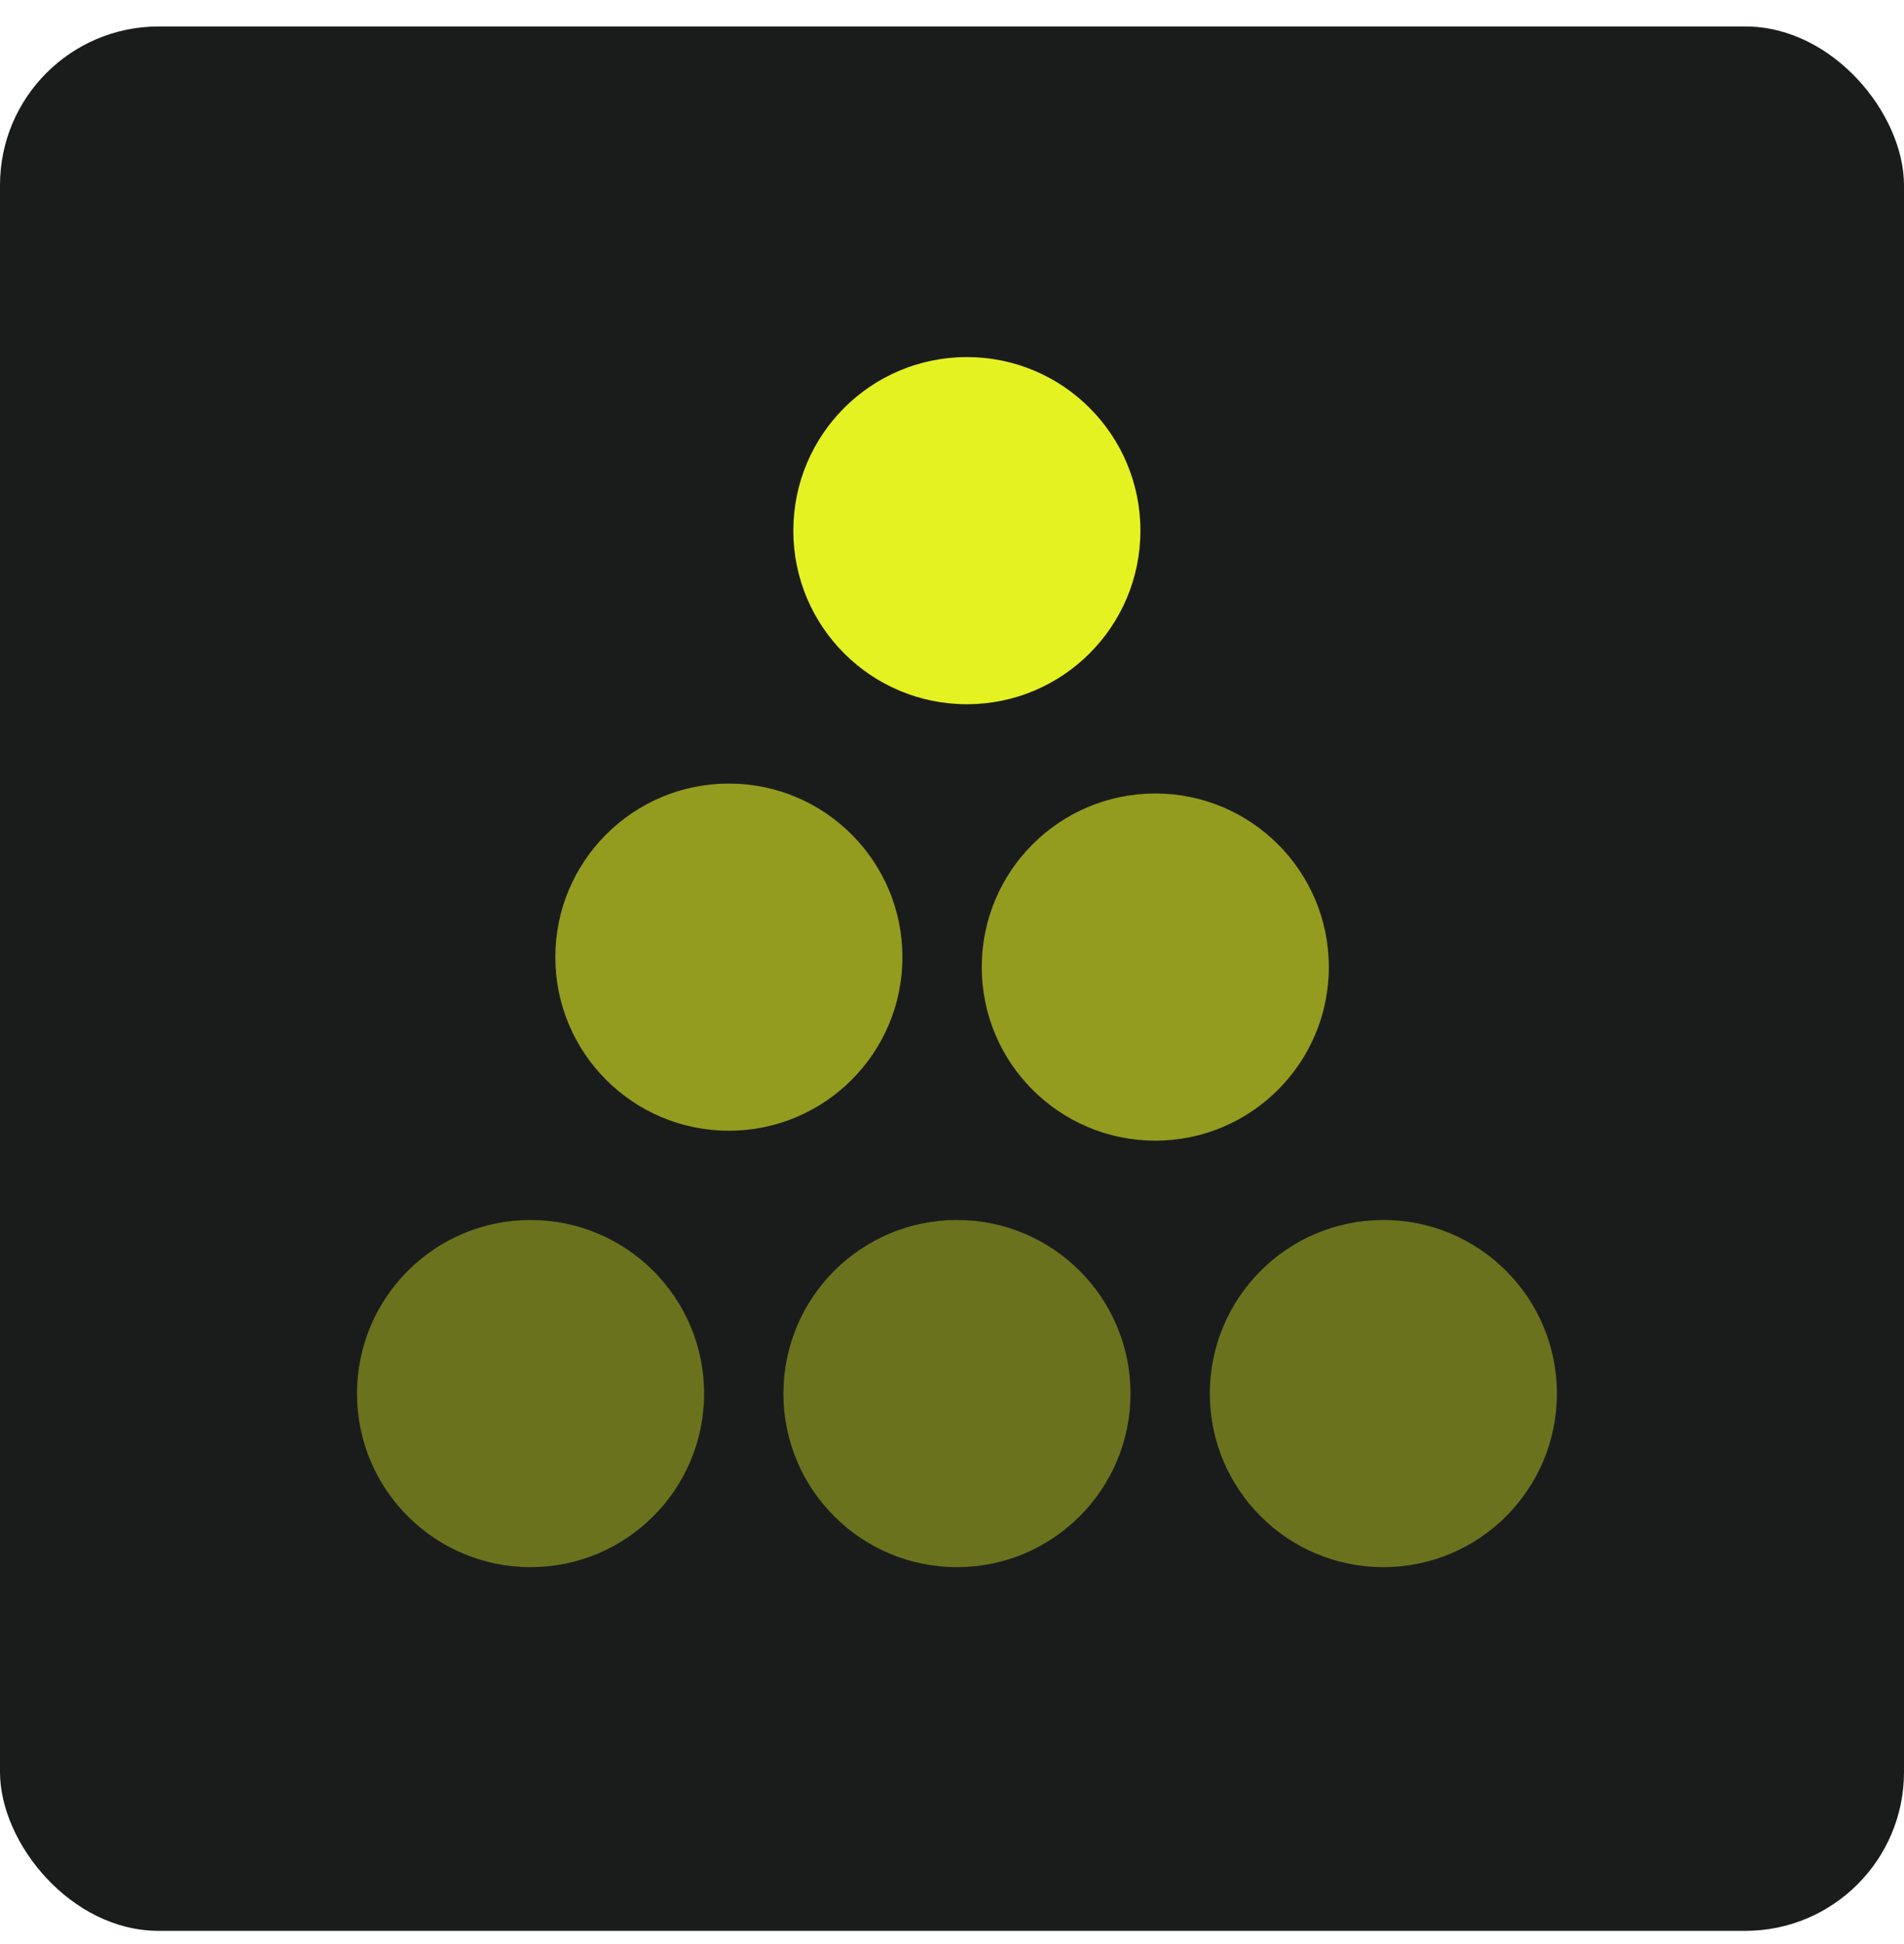 <svg xmlns="http://www.w3.org/2000/svg" width="48" height="49" viewBox="0 0 48 49" fill="none"><rect y="0.667" width="48" height="48" rx="4" fill="#1A1C1C"></rect><path d="M24.375 17.75C26.791 17.75 28.75 15.791 28.75 13.375C28.75 10.959 26.791 9 24.375 9C21.959 9 20 10.959 20 13.375C20 15.791 21.959 17.75 24.375 17.75Z" fill="#E4F222"></path><path opacity="0.4" d="M13.375 39.5C15.791 39.5 17.75 37.541 17.75 35.125C17.75 32.709 15.791 30.75 13.375 30.75C10.959 30.75 9 32.709 9 35.125C9 37.541 10.959 39.5 13.375 39.5Z" fill="#E4F222"></path><path opacity="0.4" d="M24.125 39.5C26.541 39.5 28.5 37.541 28.5 35.125C28.5 32.709 26.541 30.75 24.125 30.75C21.709 30.75 19.75 32.709 19.75 35.125C19.75 37.541 21.709 39.5 24.125 39.5Z" fill="#E4F222"></path><path opacity="0.4" d="M34.875 39.5C37.291 39.5 39.25 37.541 39.25 35.125C39.25 32.709 37.291 30.75 34.875 30.75C32.459 30.75 30.5 32.709 30.5 35.125C30.5 37.541 32.459 39.5 34.875 39.5Z" fill="#E4F222"></path><path opacity="0.6" d="M18.375 28.5C20.791 28.5 22.75 26.541 22.75 24.125C22.75 21.709 20.791 19.75 18.375 19.75C15.959 19.75 14 21.709 14 24.125C14 26.541 15.959 28.5 18.375 28.5Z" fill="#E4F222"></path><path opacity="0.6" d="M29.125 28.75C31.541 28.75 33.5 26.791 33.5 24.375C33.5 21.959 31.541 20 29.125 20C26.709 20 24.75 21.959 24.75 24.375C24.75 26.791 26.709 28.75 29.125 28.75Z" fill="#E4F222"></path></svg>